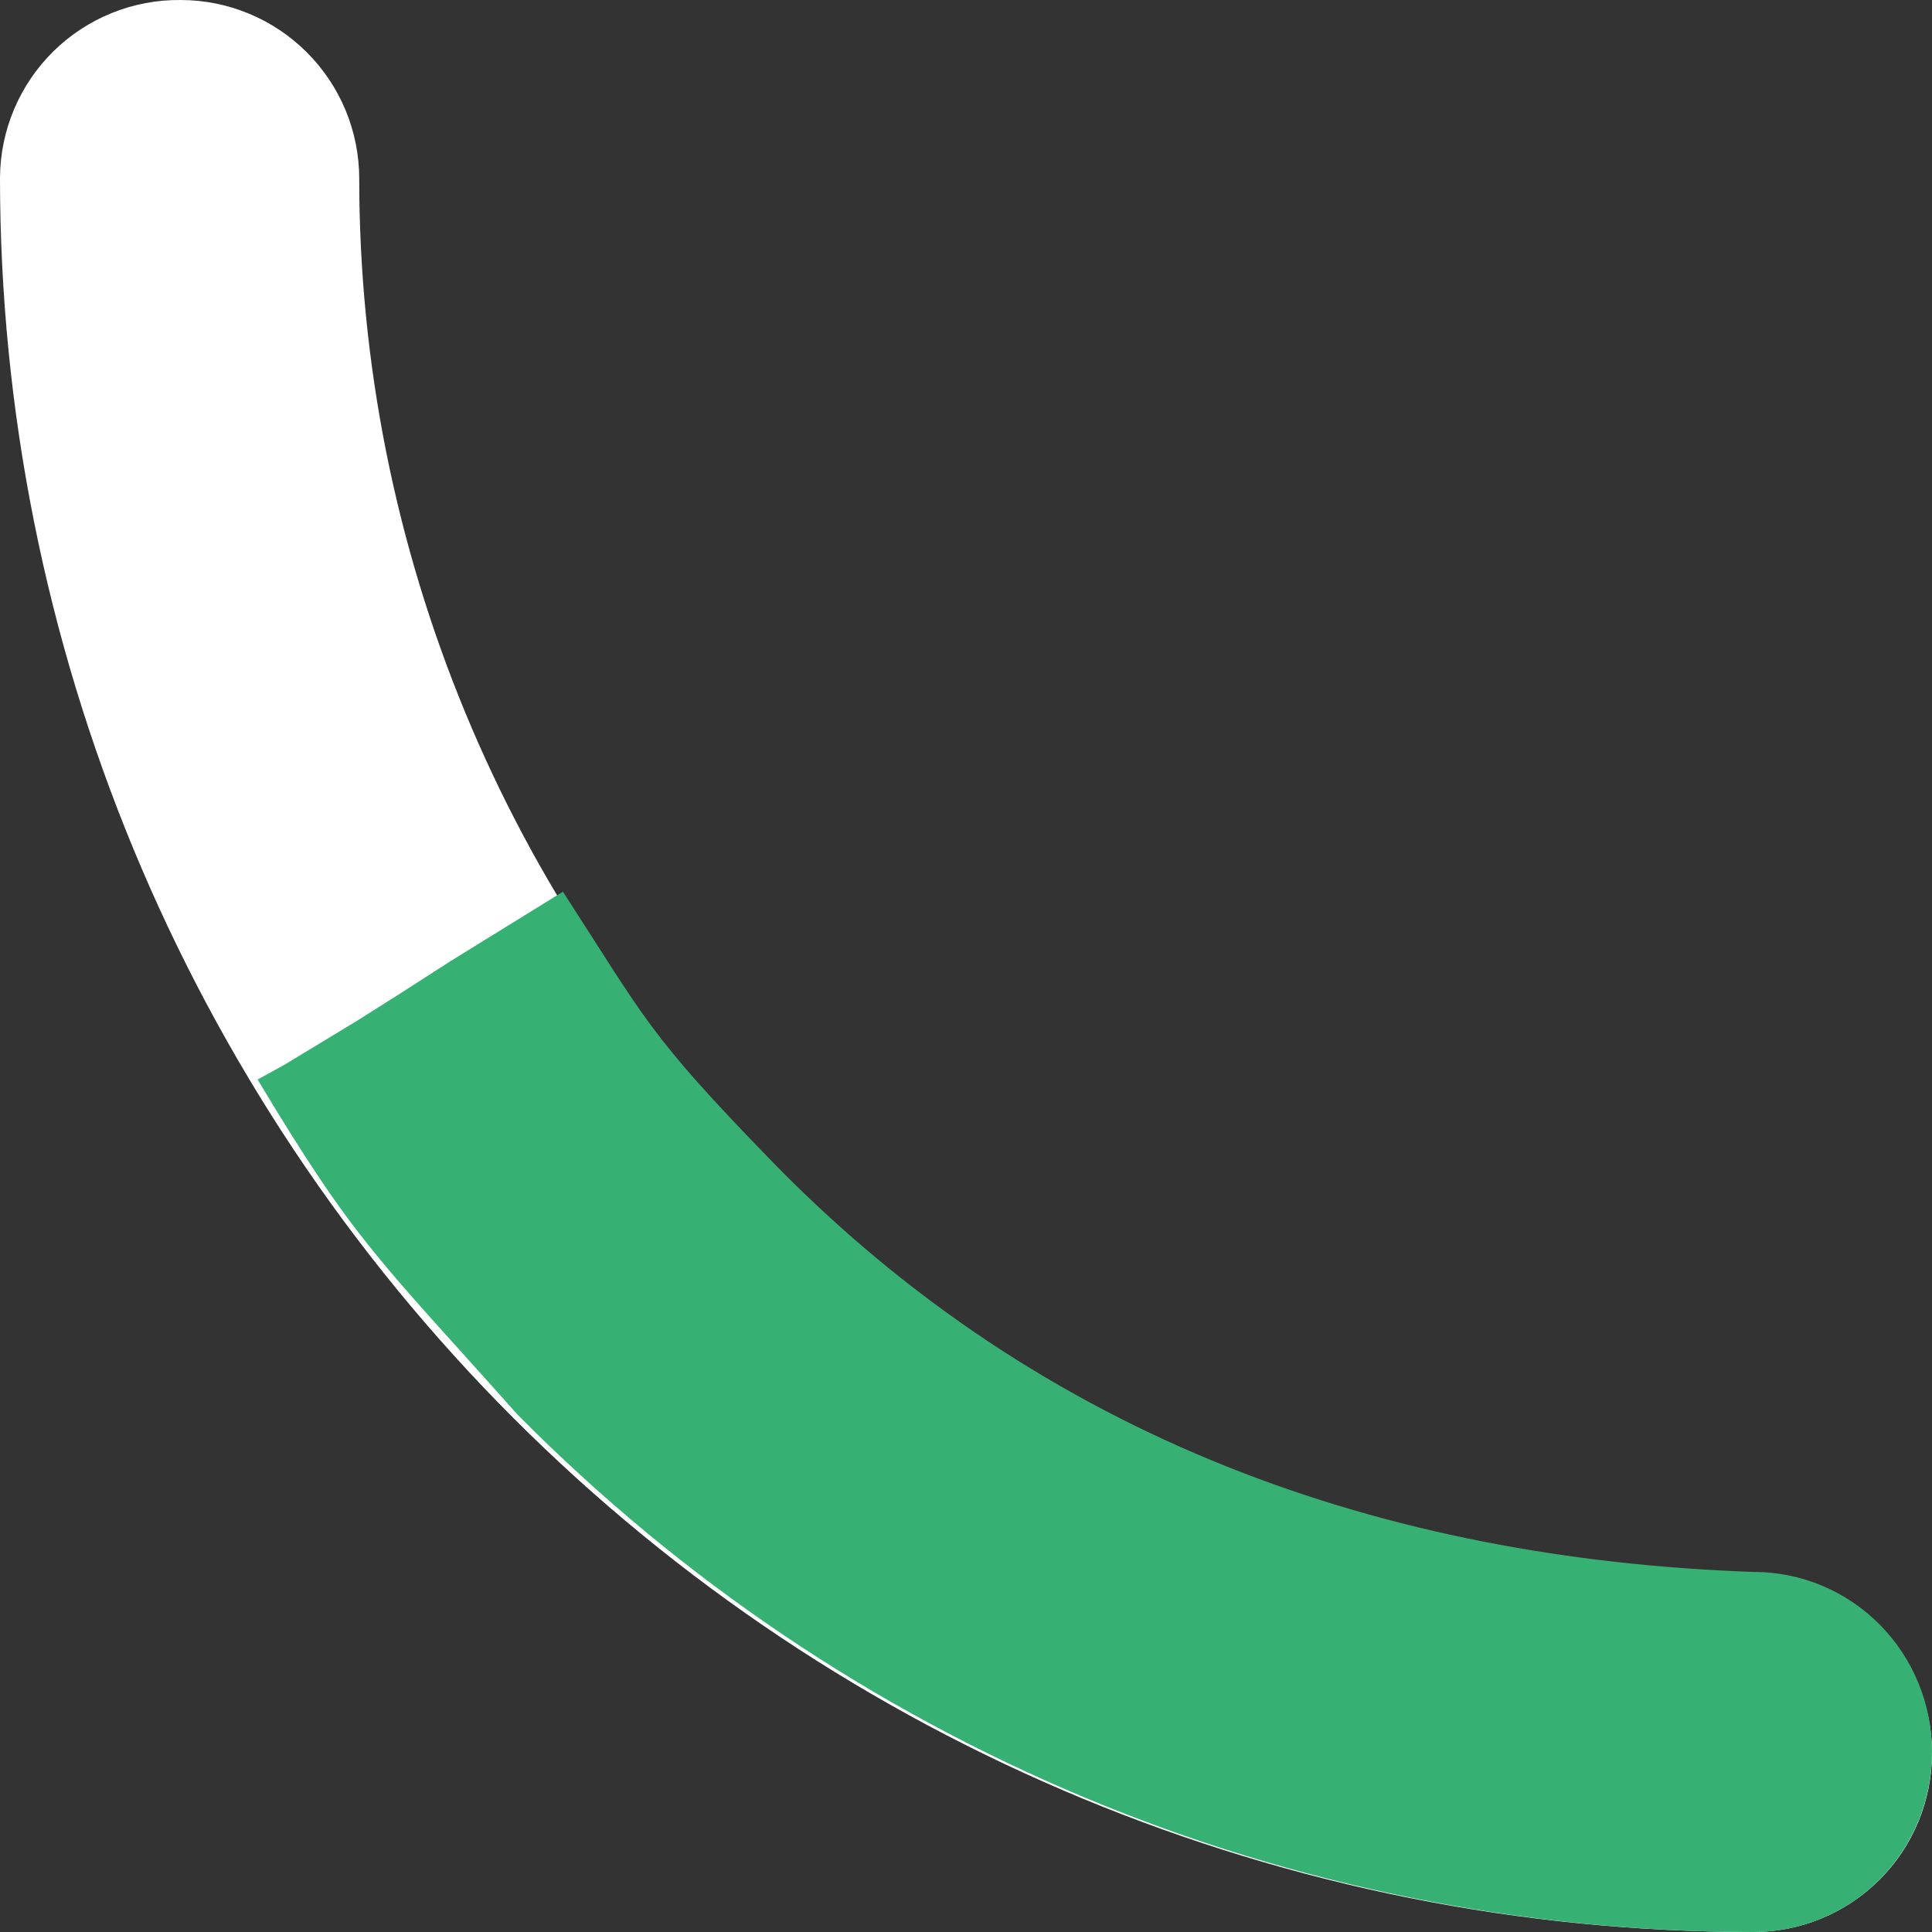<?xml version="1.0" encoding="UTF-8"?> <svg xmlns="http://www.w3.org/2000/svg" width="195" height="195" viewBox="0 0 195 195" fill="none"><rect x="0" y="0" width="195" height="195" fill="#333333" stroke="none"/> <path fill-rule="evenodd" clip-rule="evenodd" d="M18.219 0.001C23.003 0.001 27.591 1.902 30.974 5.289C34.358 8.67 36.258 13.262 36.258 18.051C36.258 55.396 51.081 91.213 77.465 117.626C103.85 144.039 139.639 158.882 176.961 158.9C181.745 158.9 186.334 160.801 189.717 164.188C193.099 167.57 195 172.161 195 176.949C195 181.739 193.099 186.33 189.717 189.711C186.334 193.099 181.745 195 176.961 195C130.029 195 85.017 176.342 51.83 143.136C18.644 109.93 0 64.89 0 17.931C0.016 15.554 0.499 13.207 1.425 11.018C2.35 8.833 3.697 6.847 5.389 5.181C7.082 3.515 9.087 2.202 11.288 1.312C13.49 0.422 15.845 -0.023 18.219 0.001Z" fill="white"></path> <path fill-rule="evenodd" clip-rule="evenodd" d="M40.077 100.477L45.509 96.985L56.818 90C65.216 102.972 65.39 104.326 77.805 117.108C105.27 145.383 139.842 157.357 177.014 158.658C181.784 158.658 186.359 160.572 189.732 163.982C193.104 167.386 195 172.008 195 176.828C195 181.65 193.104 186.271 189.732 189.675C186.359 193.086 181.784 195 177.014 195C130.216 195 85.335 176.217 52.244 142.788C38.101 126.922 35.878 125.425 26 108.96L28.717 107.463L31.187 105.966L36.126 102.972L40.077 100.477Z" fill="#36B173"></path> </svg> 